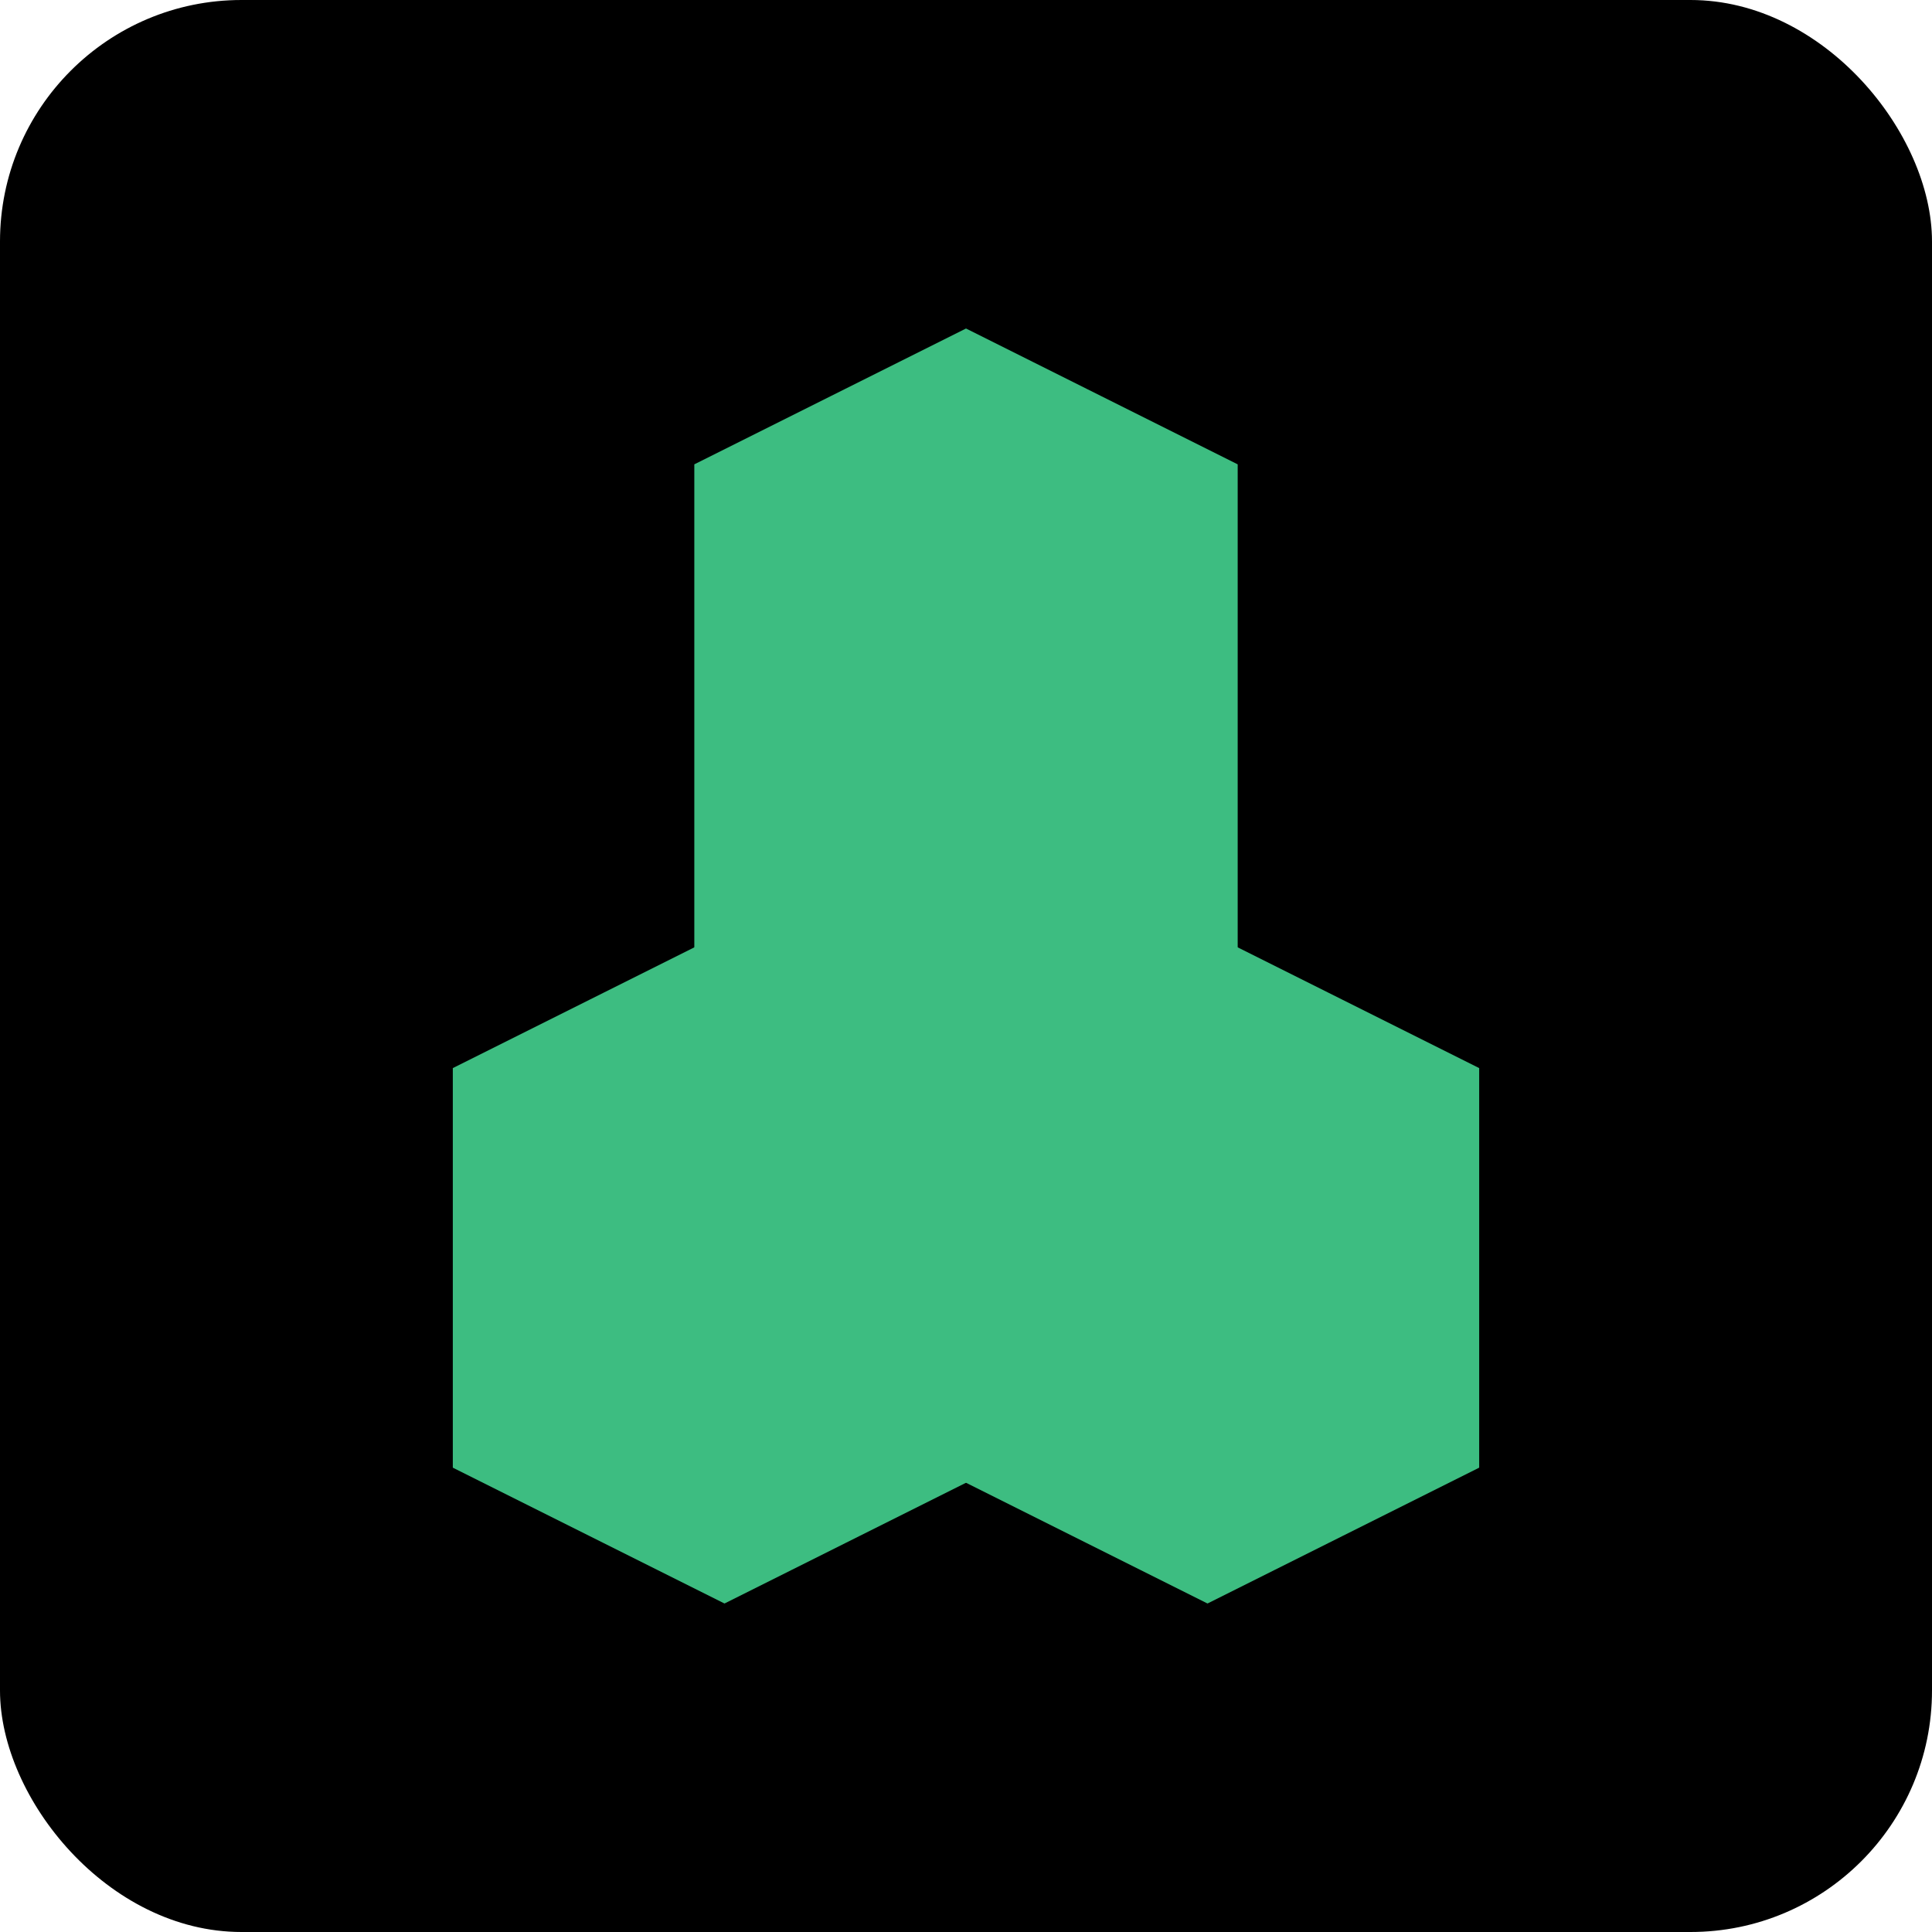 <?xml version="1.0" encoding="UTF-8" standalone="no"?>
<svg width="32" height="32" viewBox="0 0 32 32" xmlns="http://www.w3.org/2000/svg">
  <rect width="32" height="32" rx="4" fill="#000000"/>
  <path d="M12 8L16 6L20 8V16L16 18L12 16V8Z" fill="#3dbd81" stroke="#3dbd81"/>
  <path d="M20 16L24 18L24 24L20 26L16 24L16 18L20 16Z" fill="#3dbd81" stroke="#3dbd81"/>
  <path d="M8 18L12 16L16 18L16 24L12 26L8 24L8 18Z" fill="#3dbd81" stroke="#3dbd81"/>
</svg>